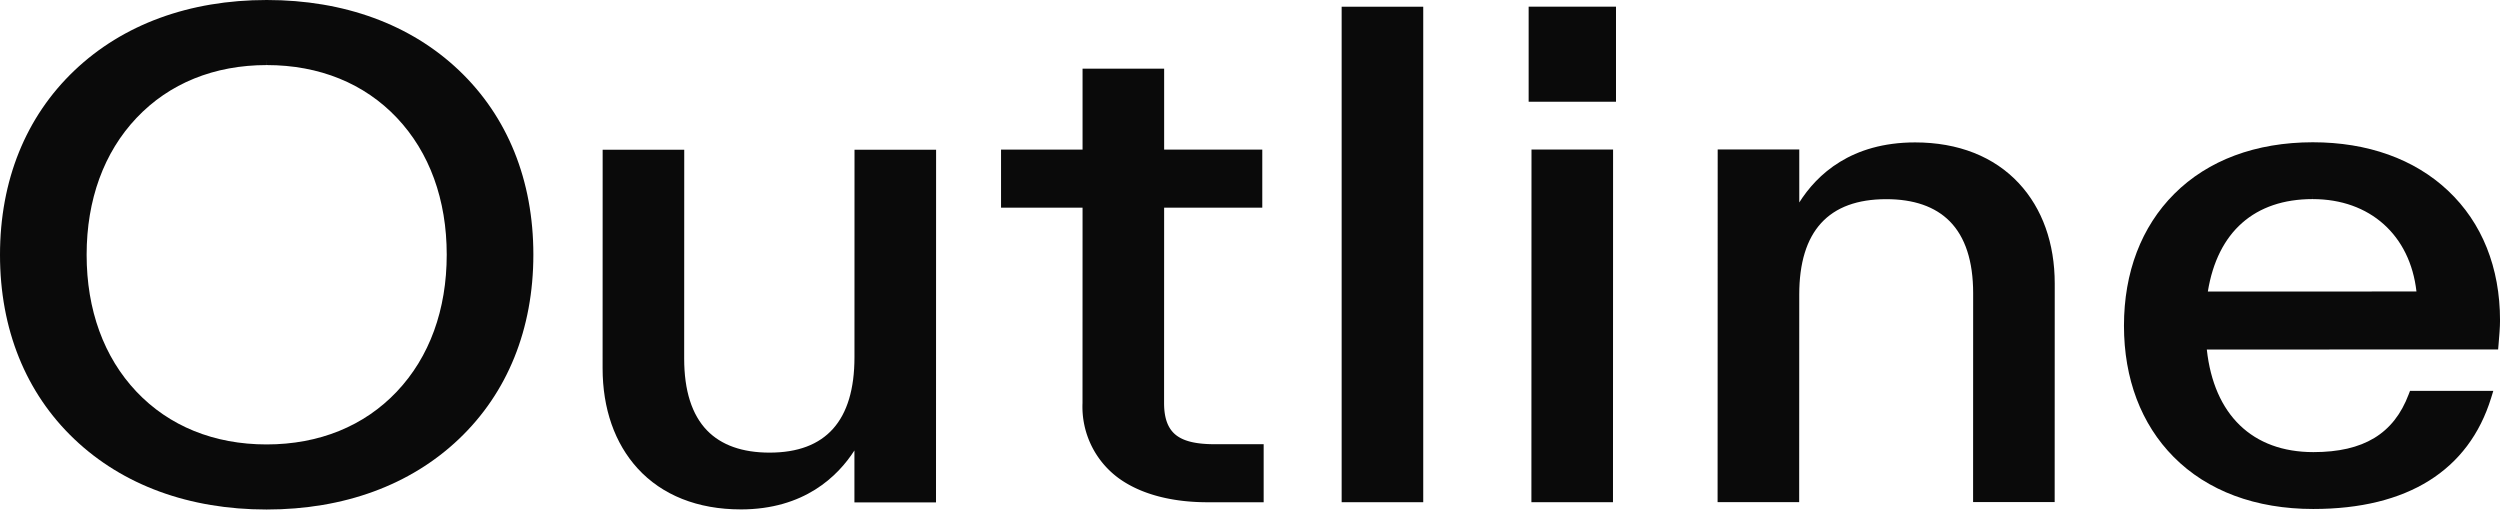 <svg xmlns="http://www.w3.org/2000/svg" width="368" height="75" viewBox="0 0 368 75"><defs><clipPath id="a"><path data-name="長方形 72" fill="none" d="M0 0h368v75H0z"/></clipPath></defs><g data-name="グループ 242" clip-path="url(#a)" fill="#0a0a0a"><path data-name="パス 1341" d="M39.23 75c-11.381 0-21.164-3.584-28.291-10.365C3.779 57.823 0 48.443 0 37.511s3.792-20.319 10.959-27.135C18.092 3.591 27.881 0 39.265 0s21.178 3.584 28.306 10.366c7.159 6.812 10.943 16.191 10.94 27.124s-3.793 20.318-10.96 27.134C60.418 71.41 50.63 75 39.245 75Zm.033-65.421c-7.727 0-14.356 2.693-19.168 7.78s-7.34 12.041-7.343 20.148 2.532 15.068 7.329 20.141 11.432 7.773 19.158 7.773 14.364-2.693 19.177-7.78 7.34-12.043 7.343-20.148-2.533-15.068-7.329-20.142S47 9.579 39.272 9.579v-.8Z"/><path data-name="パス 1342" d="M109.036 74.983c-6.326 0-11.574-2.085-15.177-6.031-3.375-3.7-5.158-8.8-5.156-14.757l.008-32.15h12.009l-.009 30.742c0 4.7 1.129 8.255 3.356 10.564 2.1 2.173 5.2 3.275 9.22 3.275 8.287 0 12.488-4.724 12.491-14.034l.007-30.554h12.009l-.014 51.911h-12.009v-7.641c-2.444 3.806-7.4 8.675-16.731 8.678Z"/><path data-name="パス 1343" d="M177.766 73.932c-5.306 0-9.794-1.194-12.977-3.455a13.033 13.033 0 0 1-5.443-11.139l.007-28.766h-12v-8.546h12v-11.92h12.009v11.92h14.447v8.546h-14.448l-.008 28.767c0 2.3.609 3.864 1.862 4.785 1.173.863 2.958 1.264 5.618 1.264h7.179v8.546Z"/><path data-name="長方形 71" d="M197.491.989H209.5v72.936h-12.009z"/><path data-name="パス 1344" d="M225.436 22.01h12.009l-.014 51.91h-12.009Zm-.42-21.025h12.859v13.99h-12.859Z"/><path data-name="パス 1345" d="M252.844 22.002h12.009v7.8c2.608-4.129 7.645-8.837 17.05-8.839 6.344 0 11.627 2.083 15.286 6.026 3.448 3.715 5.27 8.82 5.268 14.762l-.009 32.15h-12.009l.009-30.745c0-4.714-1.161-8.277-3.455-10.59-2.137-2.154-5.278-3.248-9.334-3.248-8.5 0-12.806 4.724-12.809 14.034l-.011 30.558H252.83Z"/><path data-name="パス 1346" d="M340.516 74.922c-8.477 0-15.584-2.648-20.553-7.66-4.788-4.827-7.317-11.508-7.315-19.32 0-7.854 2.56-14.562 7.4-19.4 4.967-4.967 12.018-7.593 20.392-7.6 8.077 0 14.958 2.464 19.91 7.125 5.009 4.715 7.655 11.321 7.653 19.1 0 .985-.111 2.345-.216 3.543l-.064.73-42.88.011c1.042 9.612 6.72 15.1 15.686 15.1 7.384 0 11.839-2.7 14.027-8.5l.2-.518h12.258l-.319 1.037c-3.299 10.698-12.345 16.352-26.166 16.352Zm-.081-45.617c-8.562 0-14.017 4.826-15.441 13.61l30.709-.008c-.94-8.294-6.848-13.6-15.263-13.6v-.8Z"/></g></svg>